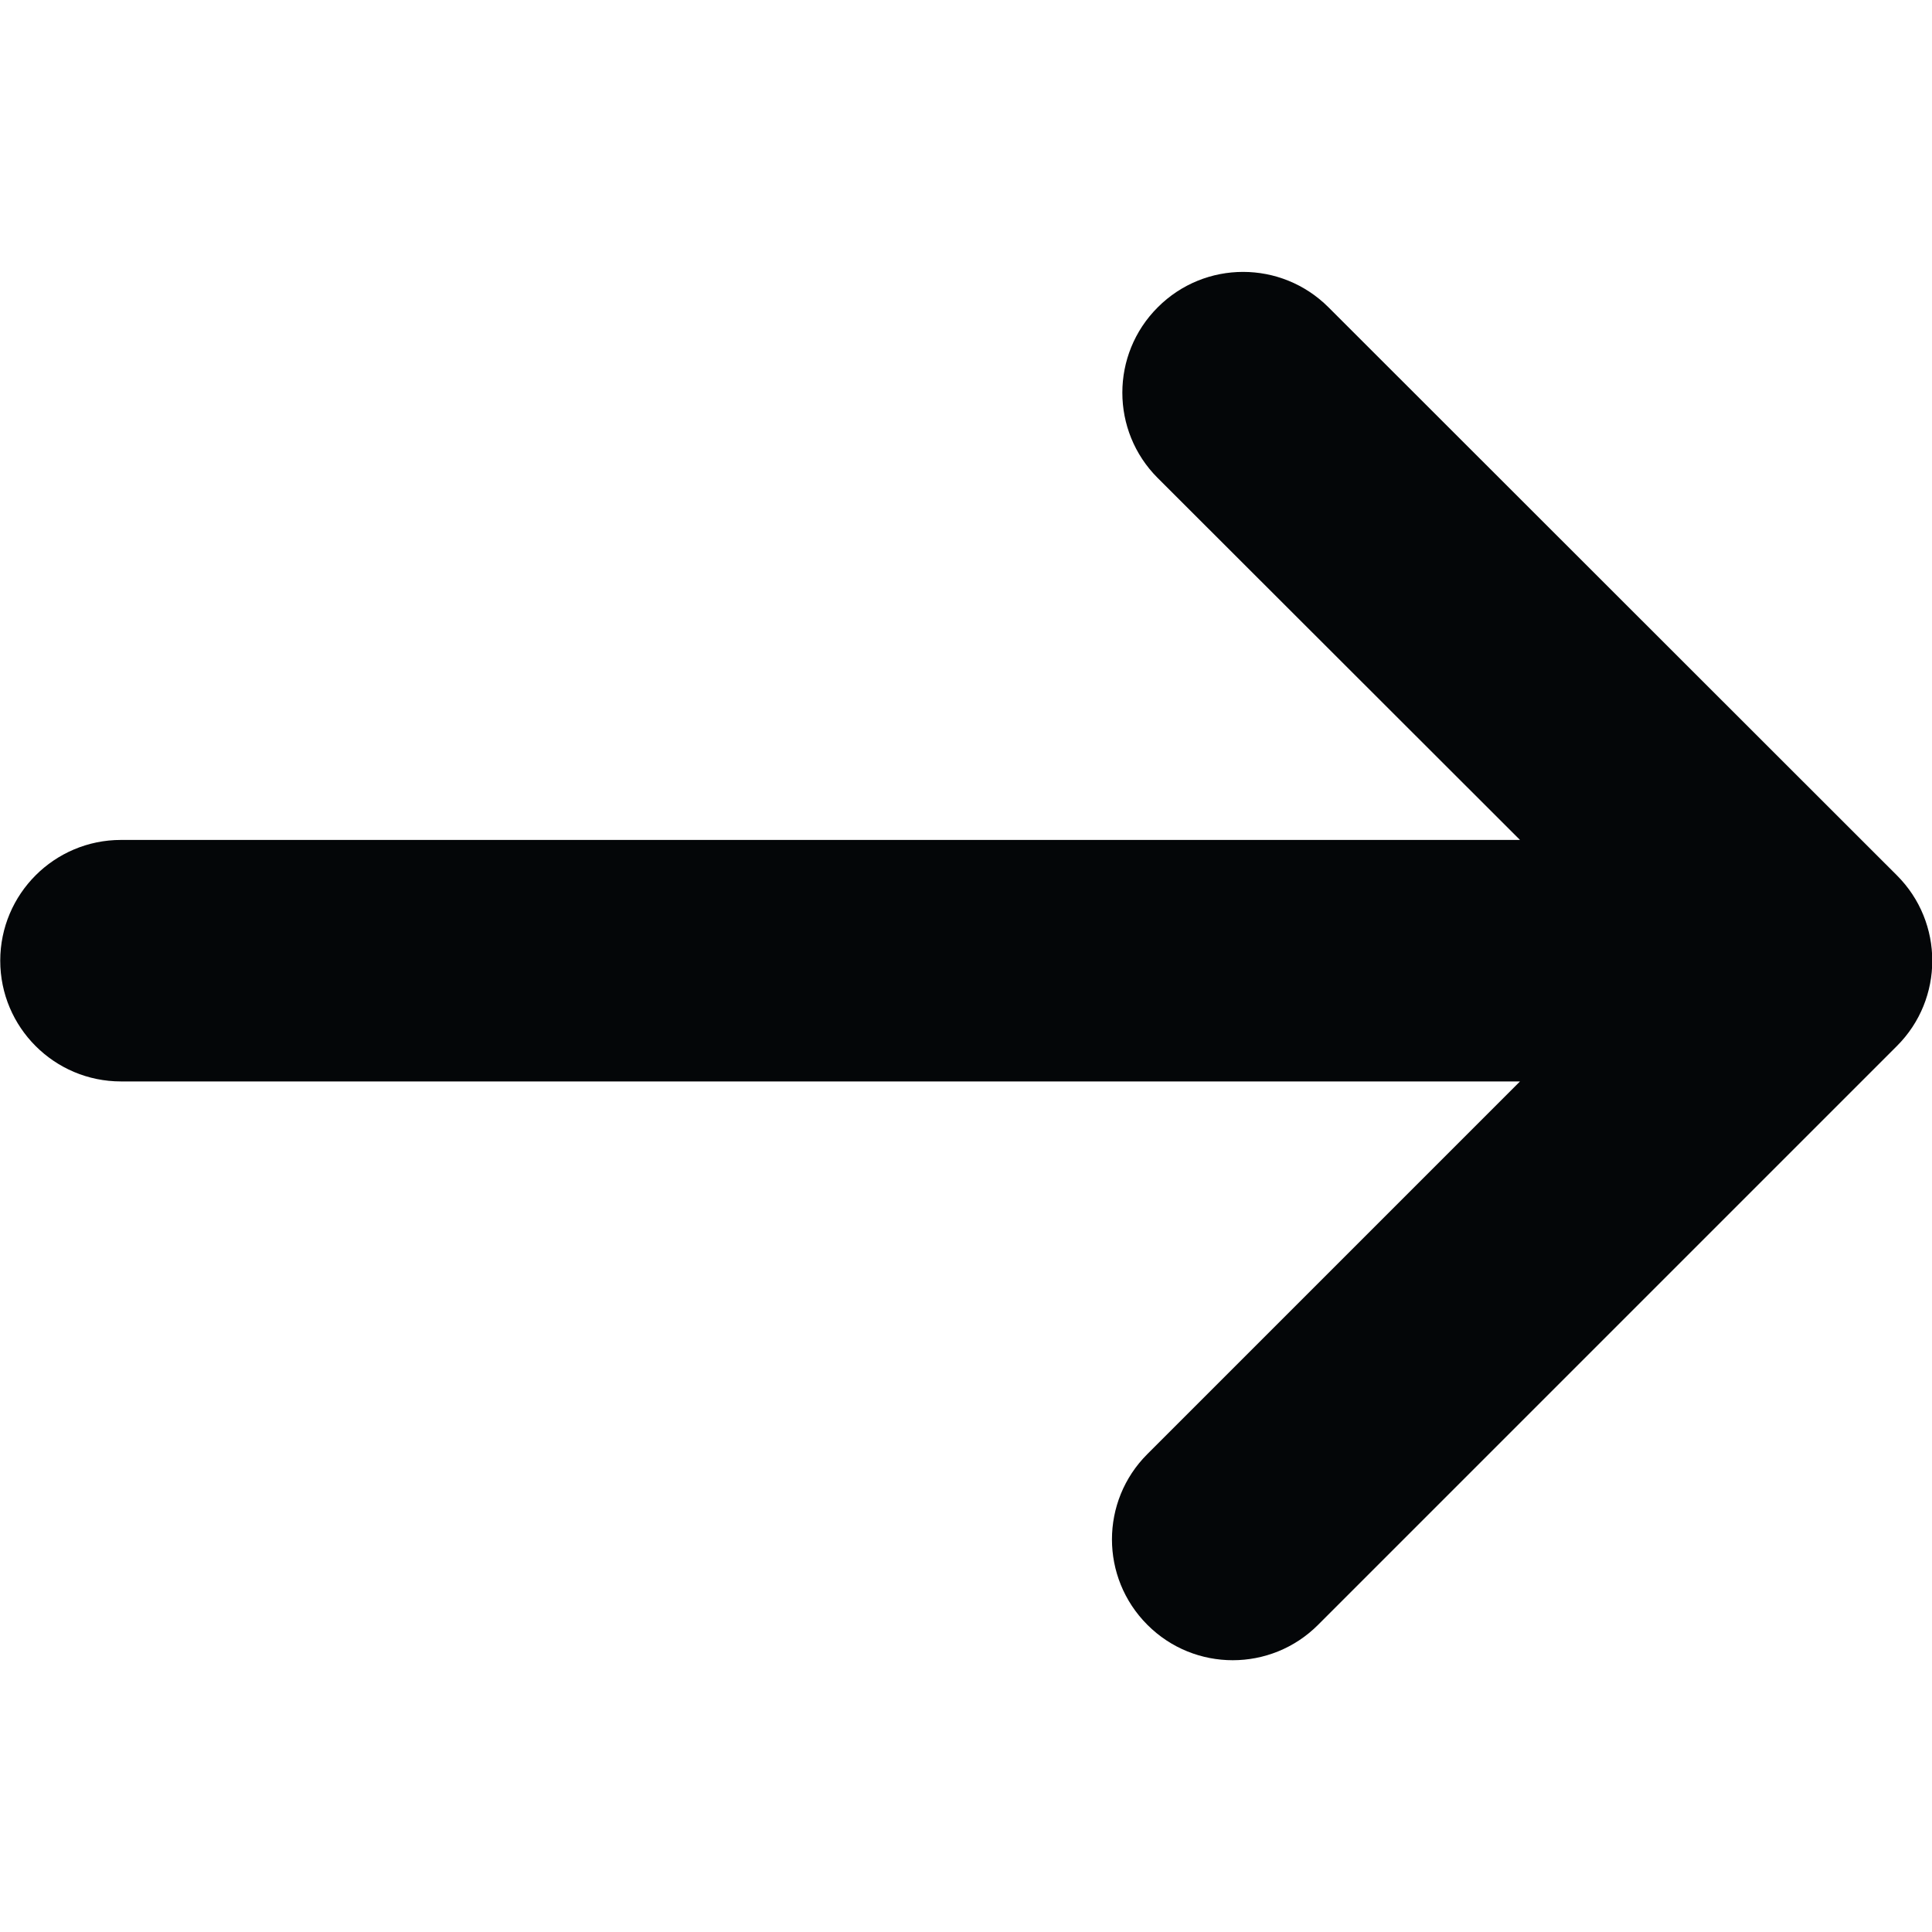 <svg width="16" height="16" viewBox="0 0 16 16" fill="none" xmlns="http://www.w3.org/2000/svg">
<g id="icon / general / right" clip-path="url(#clip0_4362_15843)">
<path id="vector 1" fill-rule="evenodd" clip-rule="evenodd" d="M11.002 2.545L15.709 7.249C16.1 7.639 16.1 8.273 15.709 8.663L10.916 13.456C10.526 13.847 9.892 13.847 9.502 13.456C9.111 13.065 9.111 12.432 9.502 12.042L12.588 8.956L1.002 8.956C0.45 8.956 0.002 8.508 0.002 7.956C0.002 7.404 0.45 6.956 1.002 6.956L12.588 6.956L9.588 3.959C9.197 3.569 9.197 2.935 9.588 2.545C9.978 2.154 10.611 2.154 11.002 2.545Z" fill="#040608"/>
</g>
<defs>
<clipPath id="clip0_4362_15843">
<rect width="16" height="16" fill="white"/>
</clipPath>
</defs>
</svg>
